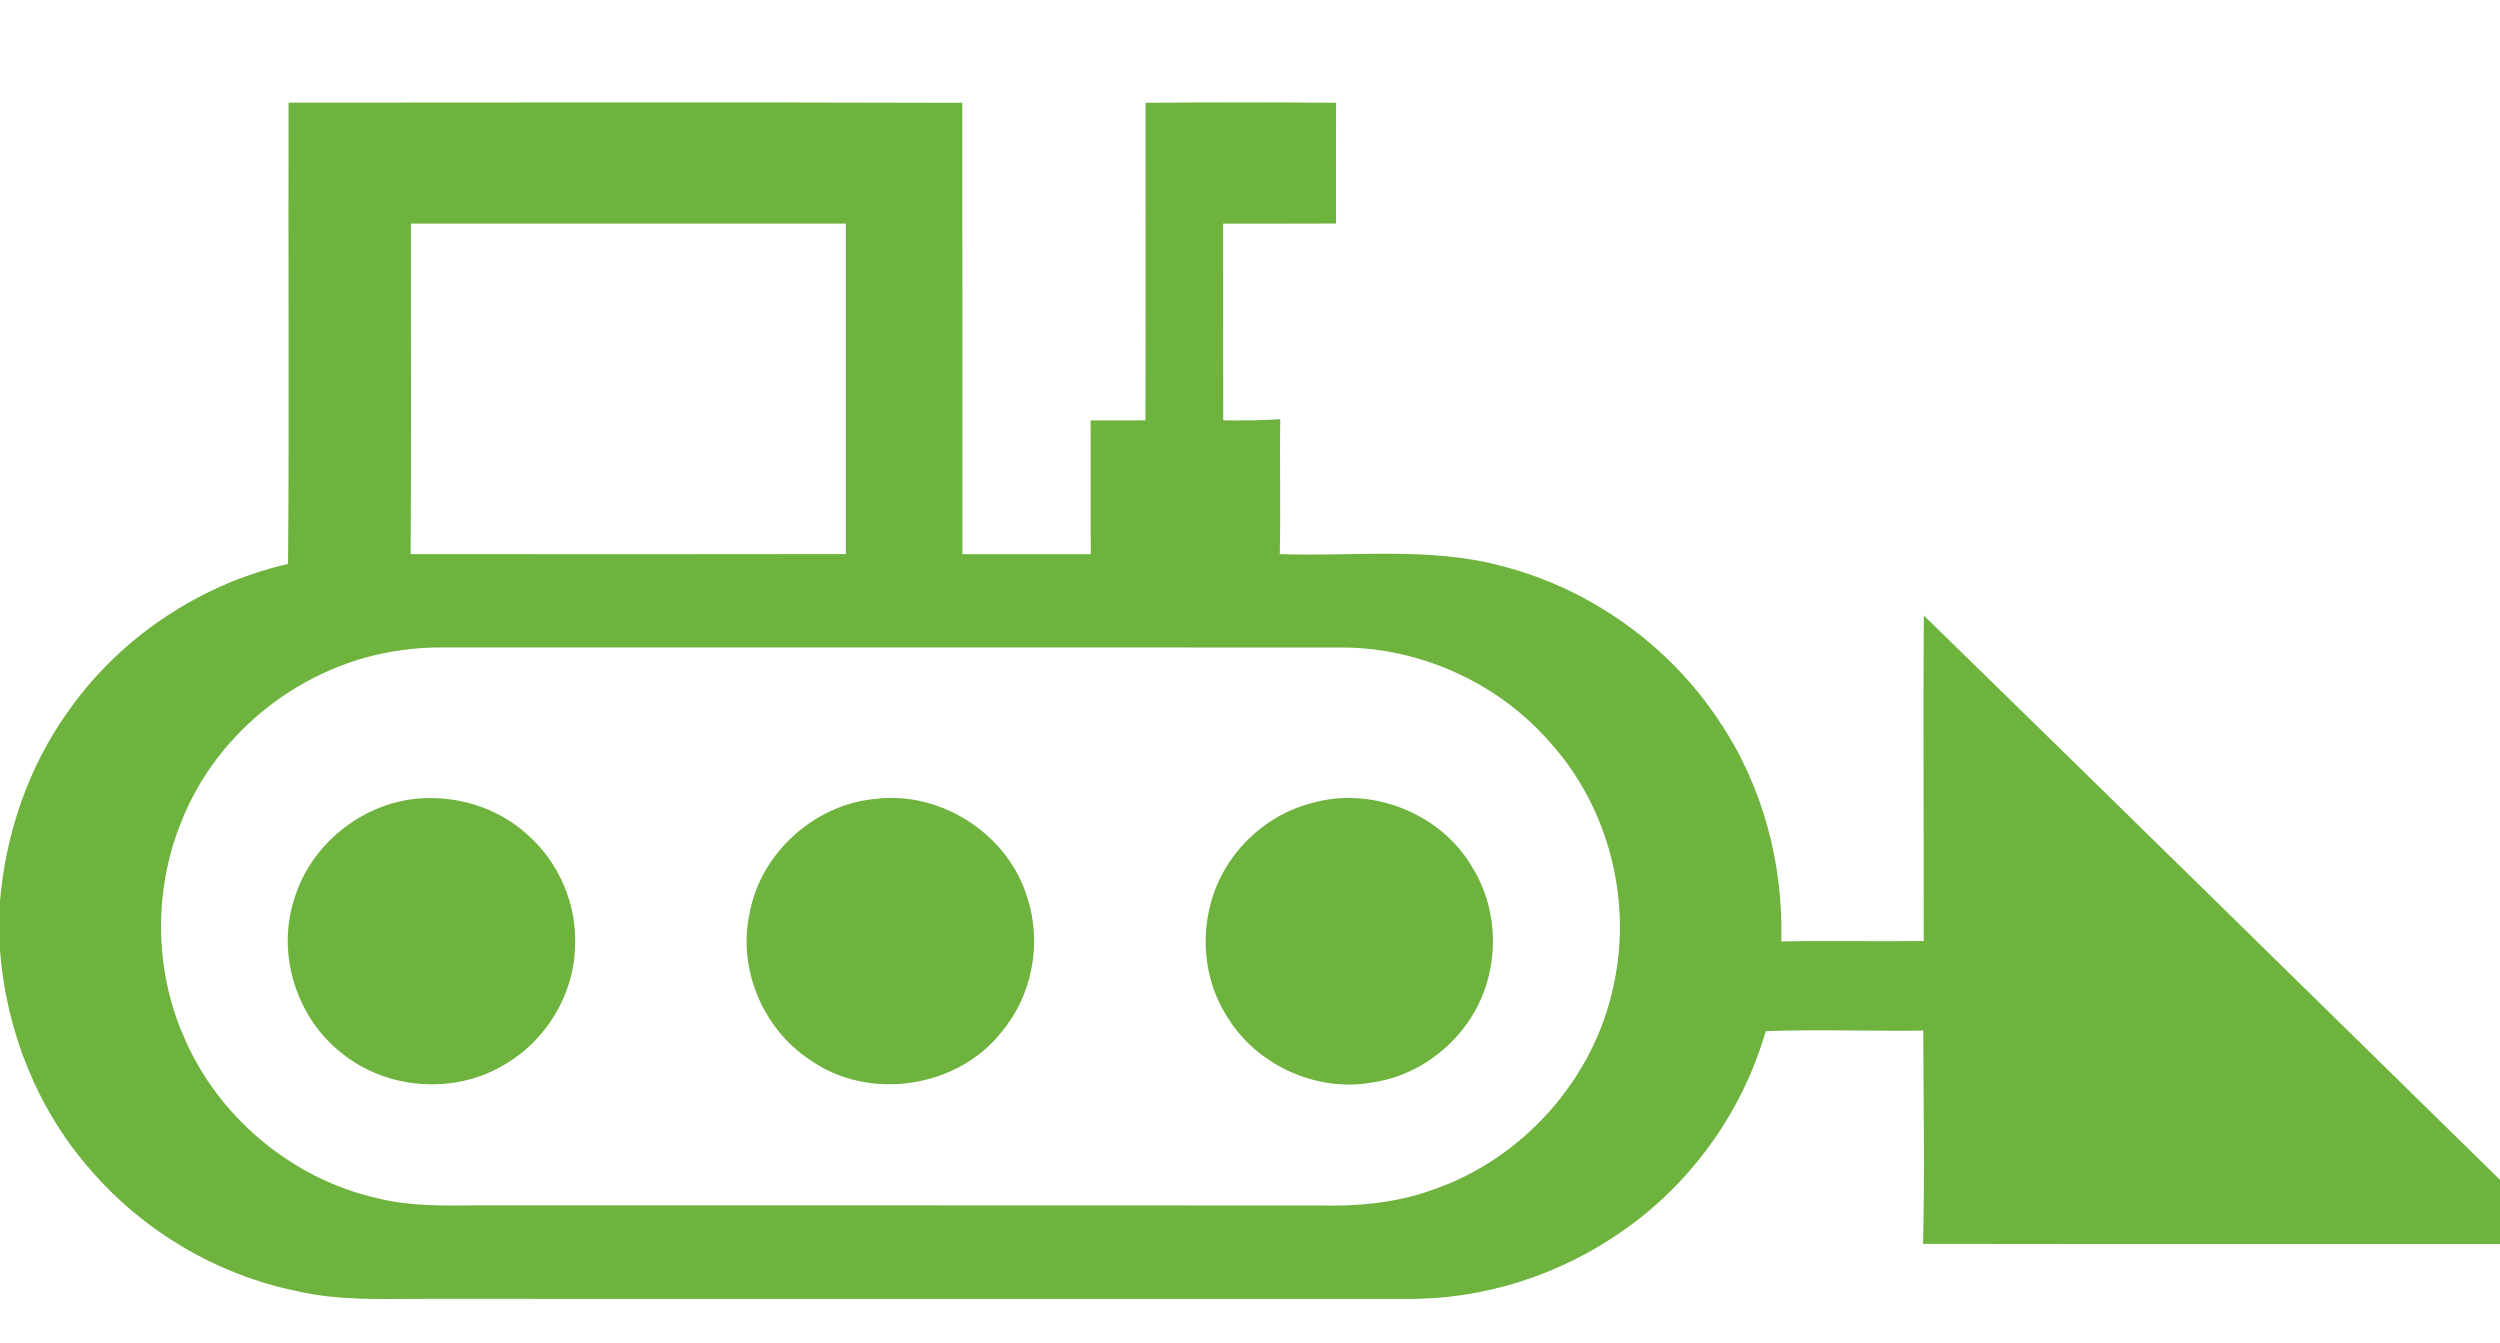 <?xml version="1.0" encoding="UTF-8" ?>
<!DOCTYPE svg PUBLIC "-//W3C//DTD SVG 1.1//EN" "http://www.w3.org/Graphics/SVG/1.1/DTD/svg11.dtd">
<svg width="512pt" height="275pt" viewBox="0 0 512 275" version="1.1" xmlns="http://www.w3.org/2000/svg">
<g id="#6fb33fff">
<path fill="#6fb33f" opacity="1.00" d=" M 59.10 21.02 C 105.10 21.00 151.09 20.92 197.08 21.06 C 197.13 51.87 197.08 82.68 197.10 113.49 C 205.86 113.54 214.63 113.46 223.39 113.50 C 223.32 104.37 223.42 95.23 223.35 86.10 C 227.10 86.09 230.84 86.08 234.58 86.09 C 234.65 64.41 234.61 42.73 234.60 21.05 C 247.61 20.95 260.62 20.95 273.63 21.04 C 273.59 29.29 273.62 37.53 273.62 45.78 C 265.91 45.83 258.21 45.79 250.50 45.80 C 250.51 59.23 250.48 72.66 250.52 86.09 C 254.41 86.14 258.31 86.09 262.20 85.85 C 262.05 95.06 262.31 104.27 262.10 113.48 C 277.17 114.03 292.54 111.95 307.30 115.85 C 325.54 120.46 341.87 132.10 352.19 147.82 C 361.04 160.99 365.27 176.99 364.80 192.81 C 374.53 192.63 384.26 192.85 393.98 192.72 C 394.01 170.50 393.84 148.27 393.99 126.04 C 433.41 164.49 472.67 203.09 512.00 241.63 L 512.00 254.78 C 472.61 254.76 433.22 254.82 393.84 254.75 C 394.20 240.19 393.91 225.63 393.89 211.07 C 383.13 211.20 372.35 210.80 361.62 211.18 C 356.89 227.69 346.28 242.46 332.14 252.22 C 319.31 261.18 303.69 266.19 288.01 266.01 C 221.01 266.01 154.00 266.01 86.99 266.00 C 78.29 266.00 69.48 266.42 60.94 264.45 C 44.53 261.13 29.37 252.19 18.46 239.49 C 7.58 227.11 1.26 211.06 0.00 194.67 L 0.00 184.47 C 1.20 170.68 5.78 157.14 13.85 145.84 C 24.46 130.62 40.92 119.63 58.99 115.49 C 59.26 84.00 59.00 52.51 59.10 21.02 M 84.16 45.80 C 84.12 68.36 84.25 90.92 84.10 113.48 C 113.81 113.51 143.52 113.52 173.23 113.47 C 173.23 90.92 173.22 68.36 173.23 45.80 C 143.54 45.80 113.85 45.80 84.16 45.80 M 82.12 133.17 C 62.38 135.86 44.56 149.56 37.21 168.12 C 31.48 182.05 31.56 198.27 37.55 212.09 C 44.48 228.63 59.67 241.37 77.15 245.37 C 83.94 247.08 90.99 246.94 97.94 246.85 C 155.30 246.88 212.65 246.83 270.01 246.88 C 277.92 247.10 285.95 246.38 293.43 243.66 C 311.89 237.35 326.50 220.95 330.46 201.82 C 334.30 184.53 329.50 165.55 317.69 152.32 C 306.94 139.77 290.49 132.38 273.97 132.61 C 212.65 132.60 151.34 132.62 90.02 132.60 C 87.38 132.60 84.74 132.79 82.12 133.17 Z" />
<path fill="#6fb33f" opacity="1.00" d=" M 85.34 163.57 C 93.48 162.81 101.94 165.37 108.00 170.92 C 114.53 176.62 118.24 185.38 117.76 194.04 C 117.49 203.91 111.66 213.35 103.06 218.18 C 92.88 224.19 79.19 223.14 70.00 215.70 C 60.69 208.44 56.57 195.27 60.29 184.04 C 63.61 173.04 73.92 164.68 85.34 163.57 Z" />
<path fill="#6fb33f" opacity="1.00" d=" M 179.42 163.60 C 192.84 161.98 206.58 170.96 210.42 183.93 C 213.42 193.14 211.43 203.77 205.22 211.23 C 196.15 222.88 178.00 225.60 165.92 217.09 C 156.29 210.81 151.06 198.45 153.49 187.18 C 155.69 174.73 166.84 164.67 179.42 163.60 Z" />
<path fill="#6fb33f" opacity="1.00" d=" M 268.34 164.56 C 280.68 160.86 294.99 166.45 301.50 177.57 C 305.65 184.21 306.77 192.54 304.84 200.10 C 302.15 211.15 292.35 220.09 281.07 221.68 C 269.48 223.80 257.04 218.01 251.10 207.86 C 245.53 198.92 245.59 186.98 250.91 177.94 C 254.72 171.47 261.07 166.49 268.34 164.56 Z" />
</g>
</svg>
